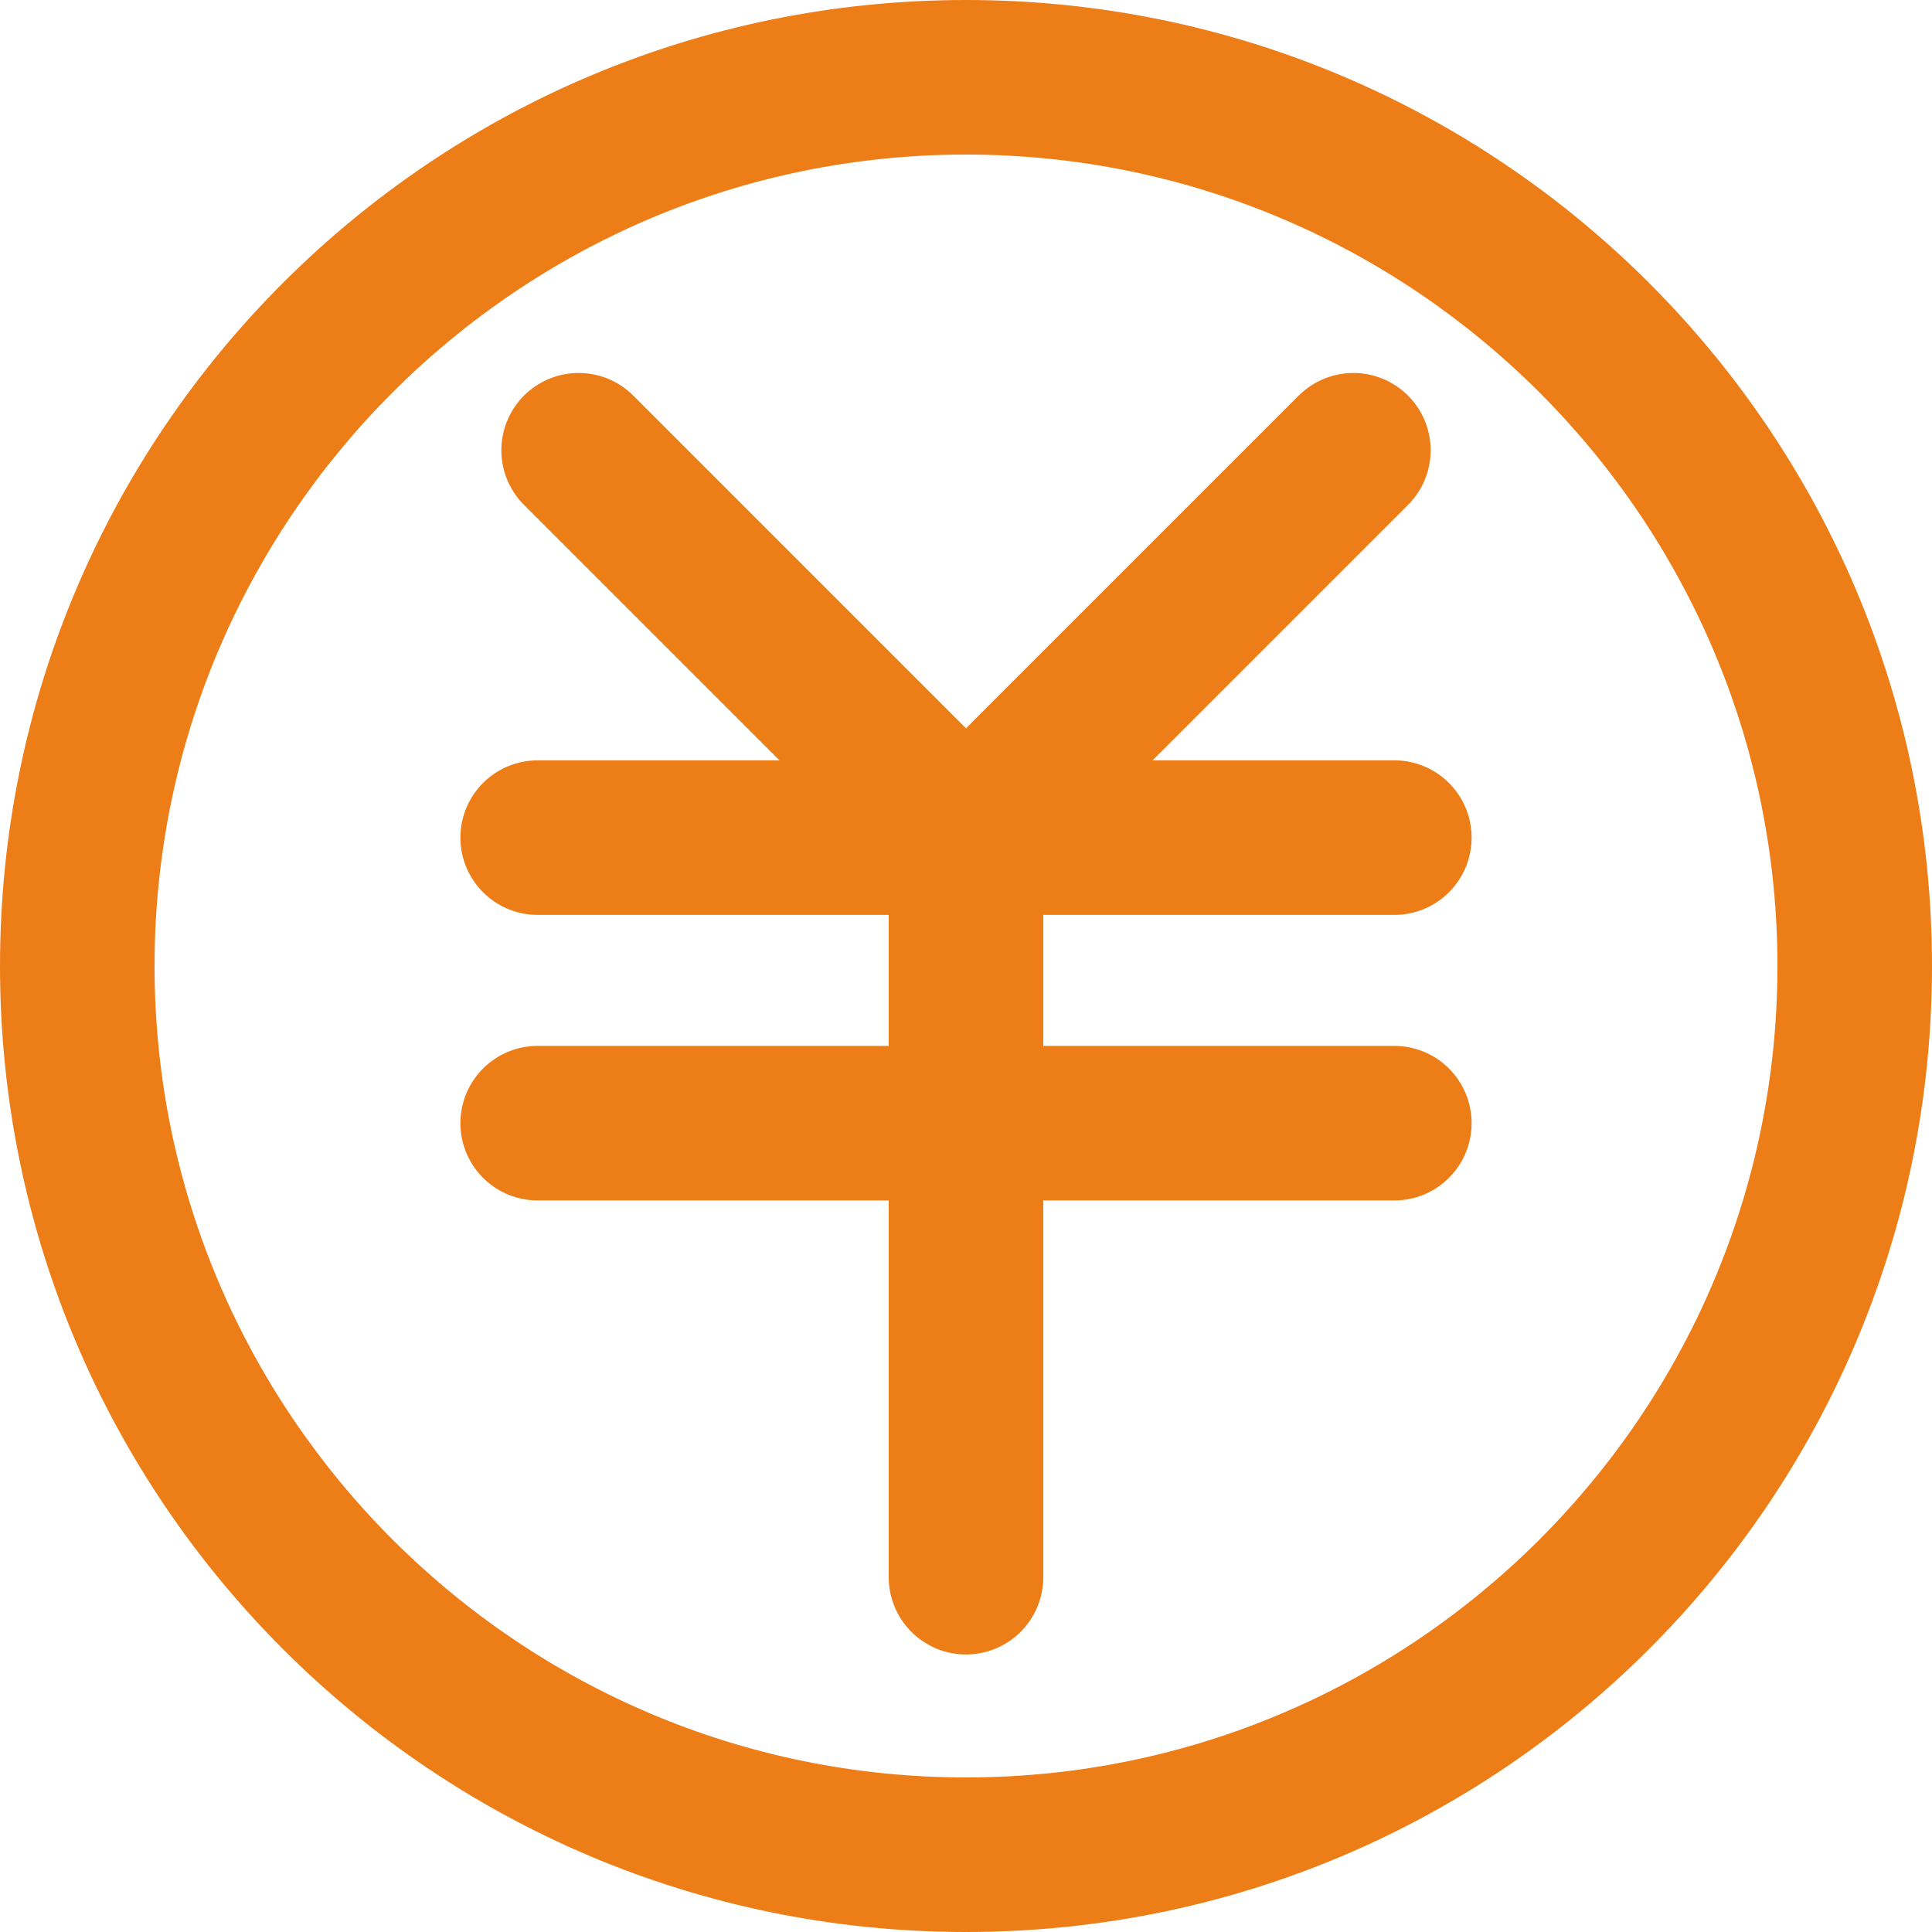 <?xml version="1.0" encoding="UTF-8"?>
<svg id="_レイヤー_2" data-name="レイヤー 2" xmlns="http://www.w3.org/2000/svg" viewBox="0 0 200 200">
  <defs>
    <style>
      .cls-w1 {
        fill: #ed7d17;
      }

      .cls-w2 {
        fill: none;
        stroke: #ed7d17;
        stroke-linecap: round;
        stroke-linejoin: round;
        stroke-width: 16px;
      }
    </style>
  </defs>
  <g id="wage">
    <g>
      <path class="cls-w1" d="m100,16c46.32,0,84,37.68,84,84s-37.68,84-84,84S16,146.32,16,100,53.68,16,100,16m0-16C44.77,0,0,44.77,0,100s44.77,100,100,100,100-44.77,100-100S155.23,0,100,0h0Z"/>
      <line class="cls-w2" x1="55.66" y1="86.71" x2="144.34" y2="86.71"/>
      <line class="cls-w2" x1="59.9" y1="46.61" x2="100" y2="86.71"/>
      <line class="cls-w2" x1="100" y1="86.71" x2="140.1" y2="46.61"/>
      <line class="cls-w2" x1="55.66" y1="116.27" x2="144.34" y2="116.27"/>
      <line class="cls-w2" x1="100" y1="86.71" x2="100" y2="163.27"/>
    </g>
  </g>
</svg>